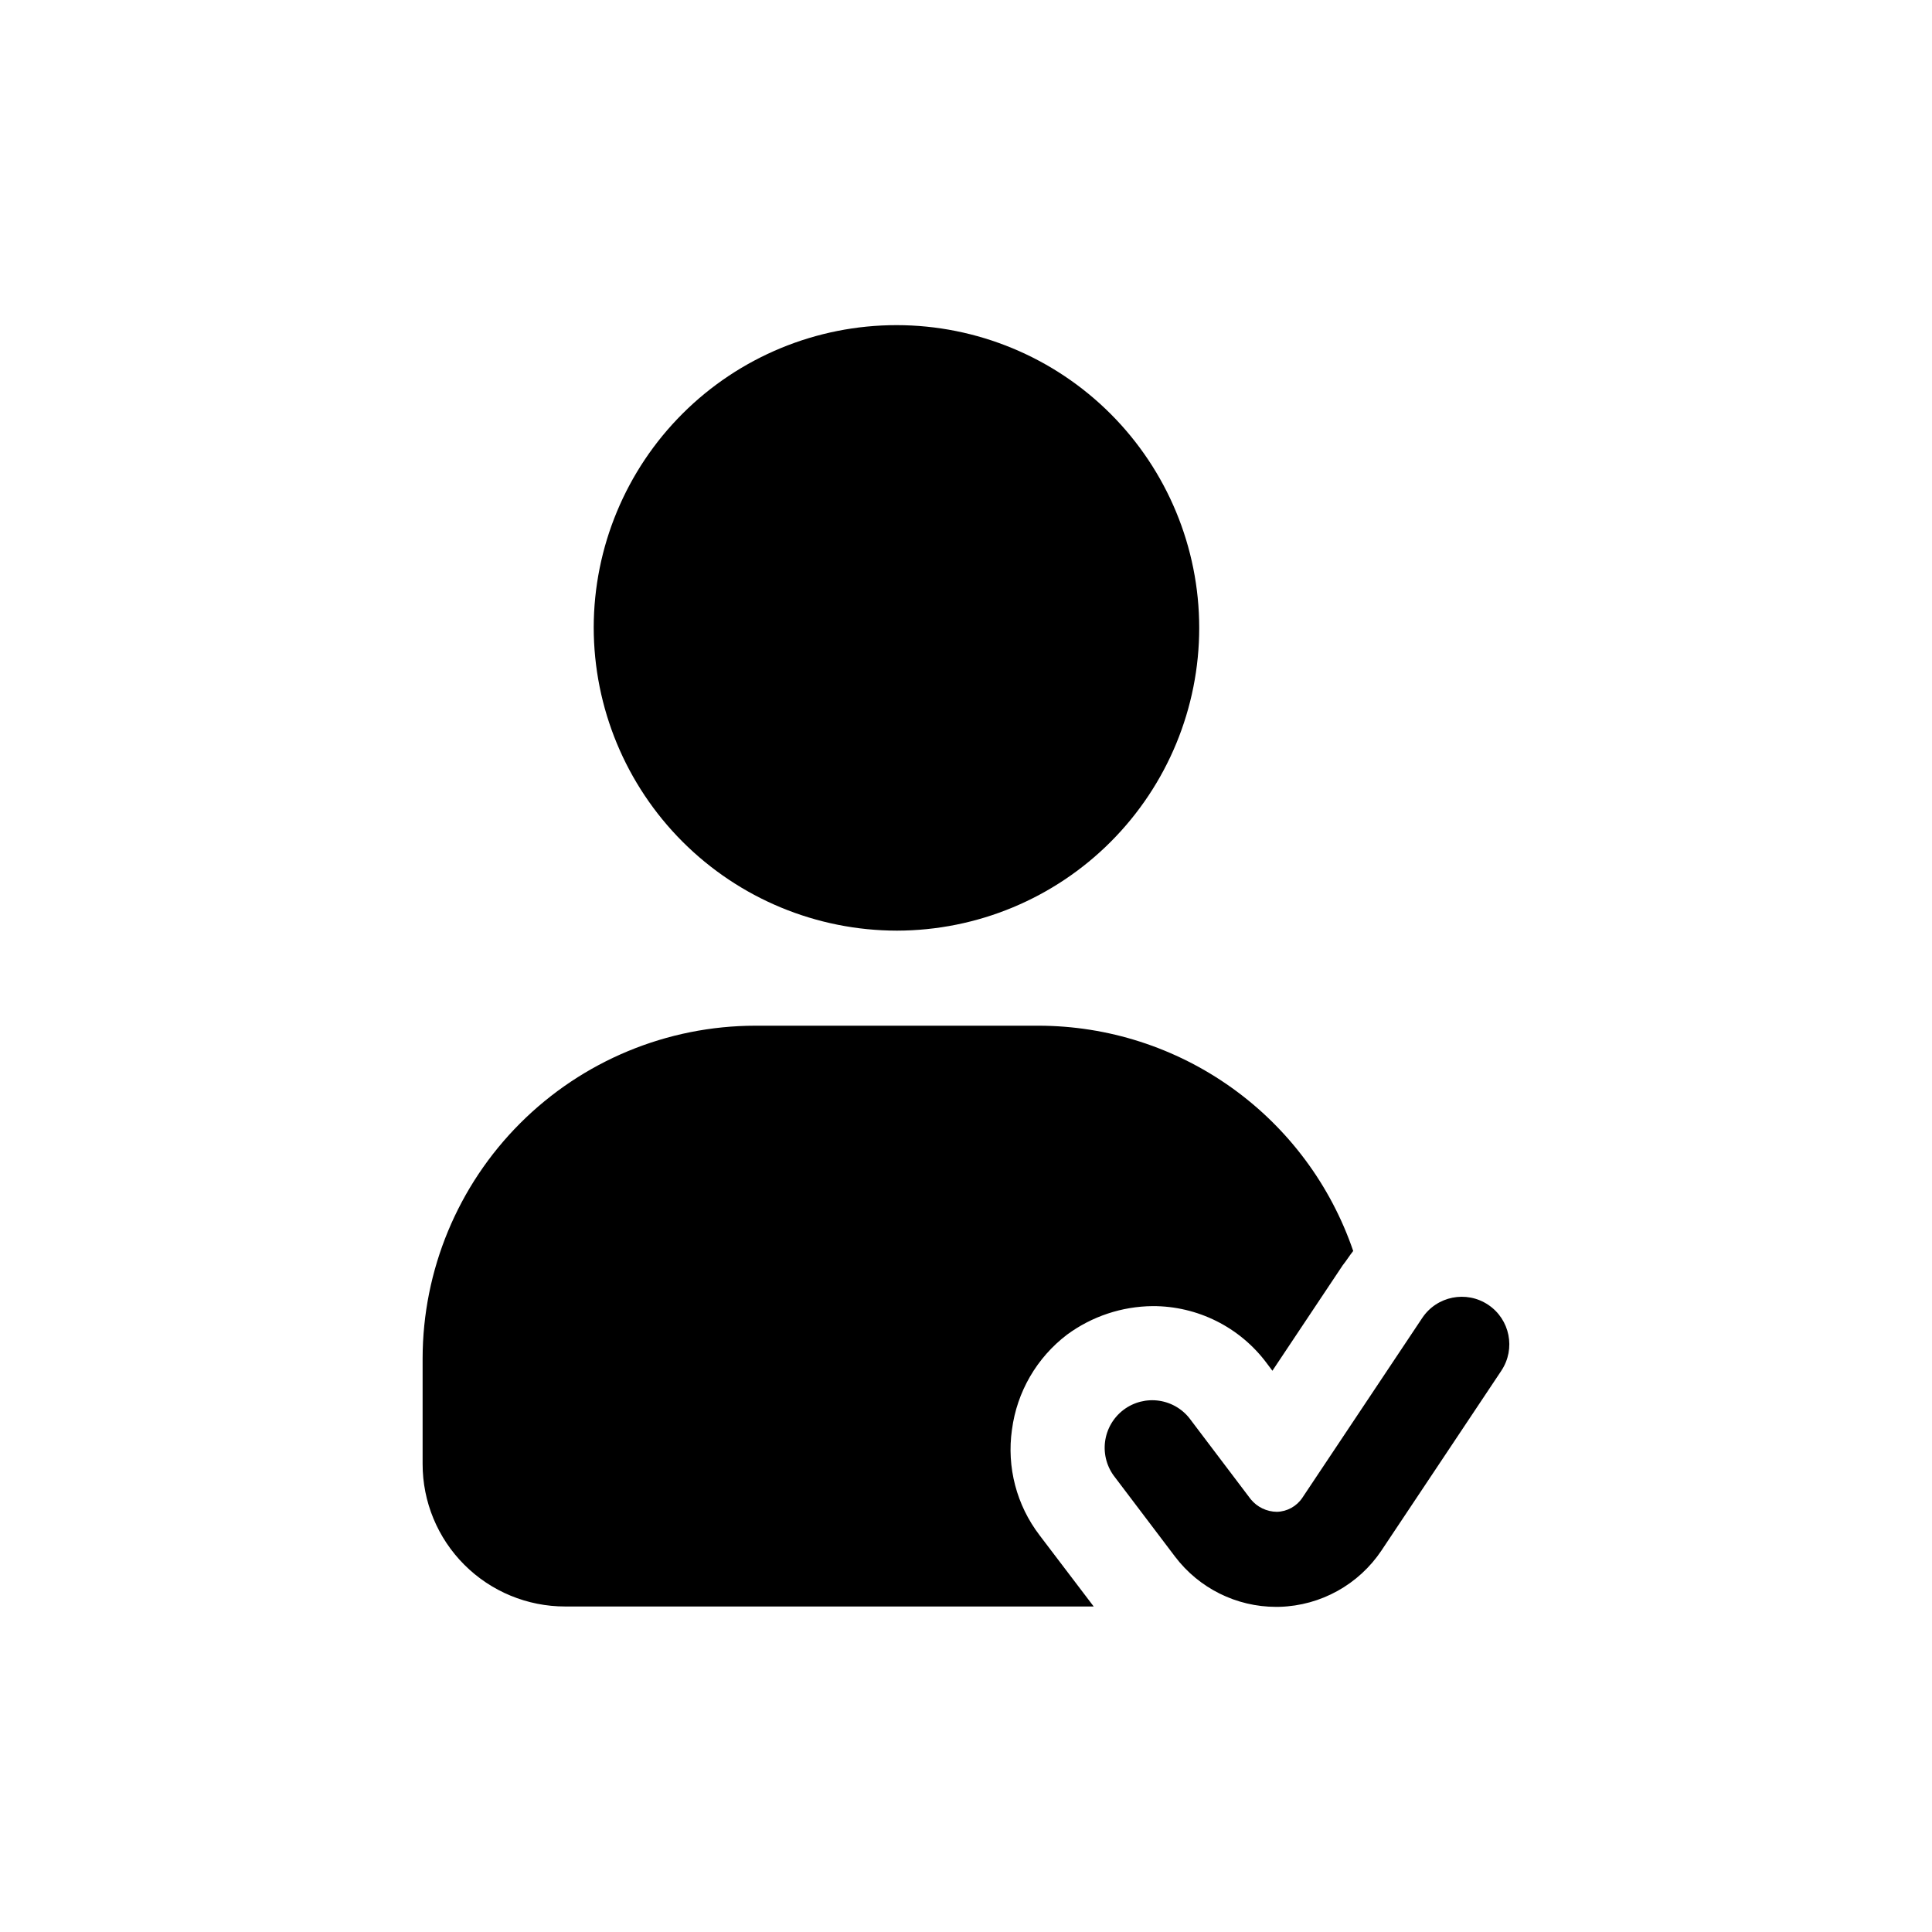 <?xml version="1.0" encoding="UTF-8"?>
<!-- Uploaded to: ICON Repo, www.svgrepo.com, Generator: ICON Repo Mixer Tools -->
<svg fill="#000000" width="800px" height="800px" version="1.1" viewBox="144 144 512 512" xmlns="http://www.w3.org/2000/svg">
 <path d="m541.88 507.24-31.762 47.637v0.004c-6.047 9.047-16.094 14.617-26.973 14.945l-0.973 0.012c-10.523-0.008-20.438-4.941-26.789-13.336l-15.871-20.961c-2.125-2.652-3.086-6.051-2.668-9.426 0.422-3.375 2.188-6.434 4.894-8.488 2.711-2.051 6.137-2.922 9.5-2.41 3.359 0.512 6.371 2.359 8.348 5.125l15.871 20.973v-0.004c1.699 2.09 4.246 3.312 6.938 3.336 2.727-0.07 5.246-1.469 6.754-3.742l31.762-47.637c3.856-5.789 11.676-7.352 17.465-3.492 5.789 3.859 7.352 11.68 3.496 17.465zm-160.18-116.61c21.262-0.035 41.645-8.508 56.664-23.559 15.02-15.051 23.449-35.449 23.441-56.715-0.012-21.266-8.465-41.652-23.5-56.691-15.035-15.035-35.426-23.488-56.691-23.5-21.266-0.008-41.664 8.422-56.715 23.441-15.051 15.02-23.523 35.402-23.559 56.664 0.016 21.309 8.488 41.738 23.555 56.805 15.066 15.066 35.496 23.539 56.805 23.555zm30.48 132.25c1.309-10.012 6.57-19.082 14.609-25.191 6.574-4.836 14.508-7.481 22.672-7.555 11.898-0.035 23.113 5.57 30.227 15.113l1.512 2.016 18.641-27.961c1.008-1.258 1.762-2.519 2.769-3.777l0.004-0.004c-5.945-17.398-17.18-32.504-32.129-43.207s-32.867-16.469-51.254-16.492h-75.066c-23.375 0.023-45.785 9.32-62.316 25.852-16.527 16.527-25.824 38.938-25.852 62.312v27.965c-0.012 10.023 3.965 19.645 11.055 26.73 7.086 7.09 16.707 11.066 26.73 11.055h140.06l-14.359-18.895h0.004c-6.09-7.961-8.723-18.039-7.309-27.961z"/>
</svg>